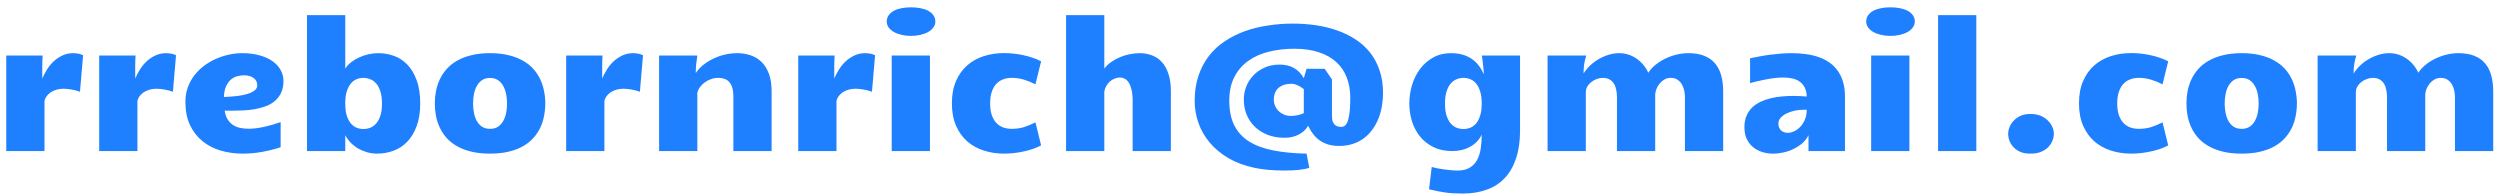 <?xml version="1.0" encoding="UTF-8"?> <svg xmlns="http://www.w3.org/2000/svg" width="331" height="26" viewBox="0 0 331 26" fill="none"> <path d="M0.828 7.355H5.645C5.629 7.559 5.617 7.785 5.609 8.035C5.602 8.277 5.598 8.535 5.598 8.809C5.598 9.074 5.598 9.344 5.598 9.617C5.598 9.891 5.598 10.152 5.598 10.402C5.754 10.02 5.957 9.629 6.207 9.23C6.457 8.824 6.75 8.461 7.086 8.141C7.43 7.82 7.816 7.559 8.246 7.355C8.684 7.145 9.172 7.039 9.711 7.039C9.812 7.039 9.922 7.047 10.039 7.062C10.164 7.07 10.285 7.086 10.402 7.109C10.52 7.133 10.629 7.164 10.73 7.203C10.84 7.234 10.93 7.273 11 7.32L10.59 12.148C10.238 12.016 9.867 11.918 9.477 11.855C9.086 11.785 8.746 11.75 8.457 11.75C8.059 11.75 7.707 11.801 7.402 11.902C7.105 11.996 6.852 12.121 6.641 12.277C6.43 12.434 6.262 12.605 6.137 12.793C6.02 12.98 5.938 13.164 5.891 13.344V20H0.828V7.355ZM13.133 7.355H17.949C17.934 7.559 17.922 7.785 17.914 8.035C17.906 8.277 17.902 8.535 17.902 8.809C17.902 9.074 17.902 9.344 17.902 9.617C17.902 9.891 17.902 10.152 17.902 10.402C18.059 10.02 18.262 9.629 18.512 9.23C18.762 8.824 19.055 8.461 19.391 8.141C19.734 7.82 20.121 7.559 20.551 7.355C20.988 7.145 21.477 7.039 22.016 7.039C22.117 7.039 22.227 7.047 22.344 7.062C22.469 7.07 22.59 7.086 22.707 7.109C22.824 7.133 22.934 7.164 23.035 7.203C23.145 7.234 23.234 7.273 23.305 7.32L22.895 12.148C22.543 12.016 22.172 11.918 21.781 11.855C21.391 11.785 21.051 11.75 20.762 11.75C20.363 11.75 20.012 11.801 19.707 11.902C19.41 11.996 19.156 12.121 18.945 12.277C18.734 12.434 18.566 12.605 18.441 12.793C18.324 12.98 18.242 13.164 18.195 13.344V20H13.133V7.355ZM37.156 19.496C36.422 19.738 35.629 19.938 34.777 20.094C33.926 20.258 33.039 20.34 32.117 20.34C31.109 20.34 30.148 20.207 29.234 19.941C28.32 19.676 27.516 19.262 26.82 18.699C26.125 18.137 25.57 17.426 25.156 16.566C24.75 15.699 24.547 14.668 24.547 13.473C24.547 12.793 24.652 12.164 24.863 11.586C25.074 11 25.359 10.469 25.719 9.992C26.086 9.516 26.512 9.094 26.996 8.727C27.488 8.359 28.012 8.051 28.566 7.801C29.129 7.551 29.707 7.363 30.301 7.238C30.895 7.105 31.477 7.039 32.047 7.039C32.945 7.039 33.738 7.141 34.426 7.344C35.113 7.539 35.684 7.805 36.137 8.141C36.598 8.477 36.945 8.867 37.18 9.312C37.414 9.758 37.531 10.23 37.531 10.73C37.531 11.34 37.426 11.859 37.215 12.289C37.012 12.719 36.734 13.082 36.383 13.379C36.039 13.668 35.637 13.898 35.176 14.07C34.723 14.234 34.242 14.363 33.734 14.457C33.227 14.543 32.707 14.598 32.176 14.621C31.652 14.645 31.152 14.656 30.676 14.656C30.512 14.656 30.352 14.656 30.195 14.656C30.047 14.648 29.898 14.645 29.75 14.645C29.812 15.09 29.934 15.465 30.113 15.77C30.301 16.074 30.531 16.324 30.805 16.52C31.086 16.707 31.406 16.844 31.766 16.93C32.133 17.008 32.523 17.047 32.938 17.047C33.25 17.047 33.582 17.023 33.934 16.977C34.293 16.93 34.652 16.867 35.012 16.789C35.379 16.703 35.742 16.609 36.102 16.508C36.469 16.398 36.82 16.285 37.156 16.168V19.496ZM29.645 12.84C29.832 12.832 30.07 12.82 30.359 12.805C30.656 12.789 30.969 12.762 31.297 12.723C31.625 12.684 31.953 12.629 32.281 12.559C32.609 12.488 32.906 12.398 33.172 12.289C33.438 12.18 33.652 12.043 33.816 11.879C33.98 11.715 34.062 11.516 34.062 11.281C34.062 10.883 33.902 10.566 33.582 10.332C33.27 10.09 32.832 9.969 32.27 9.969C32.012 9.969 31.734 10.008 31.438 10.086C31.141 10.156 30.863 10.297 30.605 10.508C30.348 10.719 30.129 11.012 29.949 11.387C29.77 11.762 29.668 12.246 29.645 12.84ZM49.93 20.34C49.508 20.34 49.09 20.285 48.676 20.176C48.262 20.066 47.867 19.91 47.492 19.707C47.125 19.496 46.789 19.242 46.484 18.945C46.18 18.641 45.922 18.297 45.711 17.914V20H40.648V2H45.711V9.09C45.891 8.793 46.137 8.52 46.449 8.27C46.762 8.02 47.113 7.805 47.504 7.625C47.895 7.438 48.312 7.293 48.758 7.191C49.203 7.09 49.648 7.039 50.094 7.039C50.797 7.039 51.48 7.156 52.145 7.391C52.809 7.625 53.398 8.008 53.914 8.539C54.43 9.062 54.844 9.75 55.156 10.602C55.477 11.445 55.637 12.477 55.637 13.695C55.637 14.852 55.48 15.848 55.168 16.684C54.863 17.52 54.449 18.211 53.926 18.758C53.41 19.297 52.805 19.695 52.109 19.953C51.422 20.211 50.695 20.34 49.93 20.34ZM50.574 13.707C50.574 13.066 50.504 12.531 50.363 12.102C50.223 11.664 50.035 11.312 49.801 11.047C49.566 10.781 49.301 10.594 49.004 10.484C48.715 10.367 48.418 10.309 48.113 10.309C47.809 10.309 47.512 10.367 47.223 10.484C46.941 10.594 46.688 10.781 46.461 11.047C46.234 11.312 46.051 11.664 45.91 12.102C45.777 12.531 45.711 13.062 45.711 13.695C45.711 14.336 45.777 14.875 45.91 15.312C46.051 15.742 46.234 16.09 46.461 16.355C46.688 16.613 46.945 16.801 47.234 16.918C47.523 17.027 47.82 17.082 48.125 17.082C48.43 17.082 48.727 17.027 49.016 16.918C49.312 16.801 49.574 16.613 49.801 16.355C50.035 16.09 50.223 15.742 50.363 15.312C50.504 14.883 50.574 14.348 50.574 13.707ZM64.883 20.34C63.961 20.34 63.141 20.254 62.422 20.082C61.703 19.91 61.074 19.672 60.535 19.367C59.996 19.062 59.535 18.703 59.152 18.289C58.777 17.867 58.473 17.41 58.238 16.918C58.004 16.426 57.832 15.906 57.723 15.359C57.621 14.812 57.57 14.258 57.57 13.695C57.57 13.141 57.621 12.594 57.723 12.055C57.832 11.508 58.004 10.988 58.238 10.496C58.473 9.996 58.777 9.539 59.152 9.125C59.527 8.703 59.984 8.34 60.523 8.035C61.07 7.723 61.703 7.48 62.422 7.309C63.141 7.129 63.961 7.039 64.883 7.039C65.805 7.039 66.625 7.129 67.344 7.309C68.062 7.48 68.691 7.723 69.231 8.035C69.777 8.34 70.238 8.703 70.613 9.125C70.988 9.539 71.293 9.996 71.527 10.496C71.762 10.988 71.93 11.508 72.031 12.055C72.141 12.594 72.195 13.141 72.195 13.695C72.195 14.258 72.141 14.812 72.031 15.359C71.93 15.906 71.762 16.426 71.527 16.918C71.293 17.41 70.984 17.867 70.602 18.289C70.227 18.703 69.769 19.062 69.231 19.367C68.691 19.672 68.062 19.91 67.344 20.082C66.625 20.254 65.805 20.34 64.883 20.34ZM62.633 13.695C62.633 14.117 62.672 14.531 62.75 14.938C62.828 15.336 62.953 15.695 63.125 16.016C63.305 16.328 63.535 16.582 63.816 16.777C64.106 16.965 64.461 17.059 64.883 17.059C65.305 17.059 65.656 16.965 65.938 16.777C66.227 16.582 66.457 16.328 66.629 16.016C66.809 15.695 66.938 15.336 67.016 14.938C67.094 14.531 67.133 14.117 67.133 13.695C67.133 13.273 67.094 12.863 67.016 12.465C66.938 12.059 66.809 11.699 66.629 11.387C66.457 11.066 66.227 10.809 65.938 10.613C65.656 10.418 65.305 10.32 64.883 10.32C64.461 10.32 64.106 10.418 63.816 10.613C63.535 10.809 63.305 11.066 63.125 11.387C62.953 11.699 62.828 12.059 62.75 12.465C62.672 12.863 62.633 13.273 62.633 13.695ZM74.961 7.355H79.777C79.762 7.559 79.75 7.785 79.742 8.035C79.734 8.277 79.731 8.535 79.731 8.809C79.731 9.074 79.731 9.344 79.731 9.617C79.731 9.891 79.731 10.152 79.731 10.402C79.887 10.02 80.09 9.629 80.34 9.23C80.59 8.824 80.883 8.461 81.219 8.141C81.562 7.82 81.949 7.559 82.379 7.355C82.816 7.145 83.305 7.039 83.844 7.039C83.945 7.039 84.055 7.047 84.172 7.062C84.297 7.07 84.418 7.086 84.535 7.109C84.652 7.133 84.762 7.164 84.863 7.203C84.973 7.234 85.062 7.273 85.133 7.32L84.723 12.148C84.371 12.016 84 11.918 83.609 11.855C83.219 11.785 82.879 11.75 82.59 11.75C82.191 11.75 81.84 11.801 81.535 11.902C81.238 11.996 80.984 12.121 80.773 12.277C80.562 12.434 80.394 12.605 80.269 12.793C80.152 12.98 80.07 13.164 80.023 13.344V20H74.961V7.355ZM87.266 7.355H92.328C92.281 7.621 92.234 7.965 92.188 8.387C92.141 8.801 92.117 9.23 92.117 9.676C92.383 9.277 92.715 8.918 93.113 8.598C93.519 8.27 93.965 7.992 94.449 7.766C94.934 7.531 95.445 7.352 95.984 7.227C96.531 7.102 97.082 7.039 97.637 7.039C98.246 7.039 98.824 7.133 99.371 7.32C99.918 7.5 100.398 7.789 100.812 8.188C101.227 8.586 101.555 9.105 101.797 9.746C102.039 10.379 102.16 11.148 102.16 12.055V20H97.098V12.793C97.098 12.309 97.047 11.906 96.945 11.586C96.844 11.266 96.703 11.012 96.523 10.824C96.344 10.637 96.129 10.504 95.879 10.426C95.637 10.348 95.371 10.309 95.082 10.309C94.769 10.309 94.461 10.363 94.156 10.473C93.852 10.574 93.574 10.715 93.324 10.895C93.074 11.074 92.859 11.285 92.68 11.527C92.5 11.77 92.383 12.027 92.328 12.301V20H87.266V7.355ZM105.688 7.355H110.504C110.488 7.559 110.477 7.785 110.469 8.035C110.461 8.277 110.457 8.535 110.457 8.809C110.457 9.074 110.457 9.344 110.457 9.617C110.457 9.891 110.457 10.152 110.457 10.402C110.613 10.02 110.816 9.629 111.066 9.23C111.316 8.824 111.609 8.461 111.945 8.141C112.289 7.82 112.676 7.559 113.105 7.355C113.543 7.145 114.031 7.039 114.57 7.039C114.672 7.039 114.781 7.047 114.898 7.062C115.023 7.07 115.145 7.086 115.262 7.109C115.379 7.133 115.488 7.164 115.59 7.203C115.699 7.234 115.789 7.273 115.859 7.32L115.449 12.148C115.098 12.016 114.727 11.918 114.336 11.855C113.945 11.785 113.605 11.75 113.316 11.75C112.918 11.75 112.566 11.801 112.262 11.902C111.965 11.996 111.711 12.121 111.5 12.277C111.289 12.434 111.121 12.605 110.996 12.793C110.879 12.98 110.797 13.164 110.75 13.344V20H105.688V7.355ZM118.062 7.355H123.125V20H118.062V7.355ZM120.605 4.754C120.16 4.754 119.742 4.707 119.352 4.613C118.961 4.52 118.621 4.391 118.332 4.227C118.051 4.062 117.824 3.863 117.652 3.629C117.488 3.395 117.406 3.137 117.406 2.855C117.406 2.543 117.488 2.27 117.652 2.035C117.816 1.793 118.043 1.594 118.332 1.438C118.621 1.281 118.961 1.164 119.352 1.086C119.742 1.008 120.164 0.969 120.617 0.969C121.07 0.969 121.492 1.008 121.883 1.086C122.281 1.164 122.625 1.281 122.914 1.438C123.203 1.594 123.43 1.793 123.594 2.035C123.758 2.27 123.84 2.543 123.84 2.855C123.84 3.137 123.754 3.395 123.582 3.629C123.418 3.863 123.191 4.062 122.902 4.227C122.613 4.391 122.27 4.52 121.871 4.613C121.48 4.707 121.059 4.754 120.605 4.754ZM131.094 13.695C131.094 14.266 131.16 14.762 131.293 15.184C131.434 15.605 131.629 15.957 131.879 16.238C132.129 16.512 132.43 16.719 132.781 16.859C133.133 16.992 133.527 17.059 133.965 17.059C134.527 17.059 135.059 16.984 135.559 16.836C136.059 16.68 136.57 16.469 137.094 16.203L137.844 19.25C137.5 19.43 137.129 19.59 136.73 19.73C136.332 19.863 135.922 19.973 135.5 20.059C135.078 20.152 134.648 20.223 134.211 20.27C133.781 20.316 133.359 20.34 132.945 20.34C132 20.34 131.109 20.207 130.273 19.941C129.438 19.676 128.703 19.27 128.07 18.723C127.445 18.176 126.949 17.484 126.582 16.648C126.215 15.812 126.031 14.824 126.031 13.684C126.031 12.543 126.215 11.555 126.582 10.719C126.949 9.883 127.445 9.191 128.07 8.645C128.703 8.098 129.438 7.691 130.273 7.426C131.109 7.16 132 7.027 132.945 7.027C133.359 7.027 133.781 7.051 134.211 7.098C134.648 7.145 135.078 7.215 135.5 7.309C135.922 7.395 136.332 7.508 136.73 7.648C137.129 7.781 137.5 7.938 137.844 8.117L137.094 11.164C136.57 10.898 136.059 10.691 135.559 10.543C135.059 10.387 134.527 10.309 133.965 10.309C133.527 10.309 133.133 10.379 132.781 10.52C132.43 10.652 132.129 10.859 131.879 11.141C131.629 11.422 131.434 11.777 131.293 12.207C131.16 12.629 131.094 13.125 131.094 13.695ZM141.148 2H146.211V9.09C146.43 8.785 146.711 8.508 147.055 8.258C147.398 8.008 147.777 7.793 148.191 7.613C148.605 7.426 149.043 7.285 149.504 7.191C149.965 7.09 150.426 7.039 150.887 7.039C151.457 7.039 151.992 7.133 152.492 7.32C153 7.5 153.441 7.793 153.816 8.199C154.191 8.605 154.484 9.129 154.695 9.77C154.914 10.402 155.023 11.168 155.023 12.066V20H149.961V13.32C149.961 12.734 149.91 12.246 149.809 11.855C149.715 11.465 149.59 11.152 149.434 10.918C149.277 10.676 149.098 10.508 148.895 10.414C148.699 10.312 148.5 10.262 148.297 10.262C148.062 10.262 147.828 10.309 147.594 10.402C147.367 10.488 147.156 10.613 146.961 10.777C146.773 10.941 146.613 11.137 146.48 11.363C146.348 11.59 146.258 11.84 146.211 12.113V20H141.148V2ZM177.594 16.801C178.023 16.801 178.328 16.48 178.508 15.84C178.688 15.199 178.777 14.23 178.777 12.934C178.777 11.949 178.621 11.059 178.309 10.262C178.004 9.457 177.539 8.773 176.914 8.211C176.297 7.648 175.523 7.215 174.594 6.91C173.672 6.605 172.594 6.453 171.359 6.453C170.18 6.453 169.066 6.582 168.02 6.84C166.98 7.09 166.07 7.492 165.289 8.047C164.508 8.594 163.891 9.305 163.438 10.18C162.984 11.047 162.758 12.098 162.758 13.332C162.758 14.637 162.98 15.73 163.426 16.613C163.871 17.488 164.523 18.195 165.383 18.734C166.25 19.273 167.32 19.668 168.594 19.918C169.867 20.168 171.332 20.309 172.988 20.34L173.352 22.215C173.016 22.332 172.574 22.422 172.027 22.484C171.488 22.547 170.832 22.578 170.059 22.578C168.512 22.578 167.184 22.457 166.074 22.215C164.754 21.934 163.598 21.5 162.605 20.914C161.621 20.328 160.801 19.641 160.145 18.852C159.488 18.062 158.996 17.199 158.668 16.262C158.34 15.316 158.176 14.352 158.176 13.367C158.176 12.125 158.344 11.012 158.68 10.027C159.016 9.035 159.477 8.16 160.062 7.402C160.656 6.645 161.359 5.996 162.172 5.457C162.992 4.91 163.883 4.465 164.844 4.121C165.812 3.777 166.832 3.527 167.902 3.371C168.973 3.207 170.062 3.125 171.172 3.125C172.188 3.125 173.188 3.195 174.172 3.336C175.156 3.477 176.09 3.699 176.973 4.004C177.855 4.309 178.672 4.703 179.422 5.188C180.172 5.664 180.82 6.242 181.367 6.922C181.914 7.602 182.34 8.391 182.645 9.289C182.957 10.18 183.113 11.188 183.113 12.312C183.113 12.914 183.062 13.504 182.961 14.082C182.859 14.66 182.703 15.211 182.492 15.734C182.281 16.25 182.016 16.727 181.695 17.164C181.383 17.602 181.012 17.98 180.582 18.301C180.152 18.621 179.664 18.871 179.117 19.051C178.578 19.23 177.98 19.32 177.324 19.32C176.816 19.32 176.355 19.266 175.941 19.156C175.527 19.039 175.152 18.871 174.816 18.652C174.48 18.426 174.18 18.148 173.914 17.82C173.648 17.484 173.406 17.094 173.188 16.648C173.07 16.875 172.91 17.086 172.707 17.281C172.512 17.469 172.281 17.637 172.016 17.785C171.75 17.926 171.453 18.039 171.125 18.125C170.805 18.203 170.465 18.242 170.105 18.242C169.238 18.242 168.465 18.105 167.785 17.832C167.113 17.559 166.547 17.191 166.086 16.73C165.625 16.27 165.273 15.734 165.031 15.125C164.797 14.508 164.68 13.859 164.68 13.18C164.68 12.578 164.789 12 165.008 11.445C165.234 10.883 165.551 10.391 165.957 9.969C166.371 9.539 166.871 9.195 167.457 8.938C168.043 8.68 168.699 8.551 169.426 8.551C170.879 8.551 171.945 9.152 172.625 10.355L172.988 9.113H175.391L176.352 10.52V15.348C176.352 15.691 176.395 15.961 176.48 16.156C176.574 16.344 176.684 16.488 176.809 16.59C176.941 16.684 177.078 16.742 177.219 16.766C177.367 16.789 177.492 16.801 177.594 16.801ZM172.625 11.797C172.016 11.328 171.477 11.094 171.008 11.094C170.562 11.094 170.188 11.156 169.883 11.281C169.586 11.398 169.344 11.555 169.156 11.75C168.977 11.945 168.848 12.168 168.77 12.418C168.691 12.668 168.652 12.922 168.652 13.18C168.652 13.484 168.711 13.77 168.828 14.035C168.945 14.301 169.105 14.531 169.309 14.727C169.512 14.914 169.75 15.066 170.023 15.184C170.297 15.293 170.586 15.348 170.891 15.348C171.508 15.348 172.086 15.227 172.625 14.984V11.797ZM196.18 17.82C195.852 18.508 195.344 19.043 194.656 19.426C193.969 19.809 193.176 20 192.277 20C191.316 20 190.477 19.82 189.758 19.461C189.047 19.102 188.457 18.629 187.988 18.043C187.52 17.457 187.168 16.785 186.934 16.027C186.707 15.27 186.594 14.492 186.594 13.695C186.594 12.875 186.711 12.07 186.945 11.281C187.188 10.484 187.539 9.773 188 9.148C188.469 8.516 189.047 8.008 189.734 7.625C190.422 7.234 191.215 7.039 192.113 7.039C192.691 7.039 193.207 7.105 193.66 7.238C194.121 7.371 194.527 7.562 194.879 7.812C195.23 8.055 195.535 8.348 195.793 8.691C196.051 9.027 196.273 9.406 196.461 9.828C196.461 9.758 196.453 9.613 196.438 9.395C196.422 9.176 196.398 8.938 196.367 8.68C196.344 8.422 196.316 8.172 196.285 7.93C196.254 7.68 196.223 7.488 196.191 7.355H201.254V17.281C201.254 18.695 201.078 19.922 200.727 20.961C200.383 22.008 199.887 22.875 199.238 23.562C198.59 24.258 197.793 24.773 196.848 25.109C195.91 25.453 194.852 25.625 193.672 25.625C193.195 25.625 192.77 25.613 192.395 25.59C192.027 25.566 191.676 25.531 191.34 25.484C191.004 25.438 190.664 25.379 190.32 25.309C189.984 25.238 189.613 25.156 189.207 25.062L189.559 22.109C189.777 22.172 190.023 22.23 190.297 22.285C190.578 22.34 190.867 22.387 191.164 22.426C191.469 22.473 191.777 22.508 192.09 22.531C192.402 22.562 192.699 22.578 192.98 22.578C193.652 22.578 194.195 22.449 194.609 22.191C195.031 21.934 195.355 21.586 195.582 21.148C195.816 20.711 195.973 20.207 196.051 19.637C196.137 19.059 196.18 18.453 196.18 17.82ZM191.316 13.707C191.316 14.348 191.387 14.883 191.527 15.312C191.668 15.742 191.852 16.09 192.078 16.355C192.312 16.613 192.574 16.801 192.863 16.918C193.16 17.027 193.461 17.082 193.766 17.082C194.07 17.082 194.367 17.027 194.656 16.918C194.945 16.801 195.203 16.613 195.43 16.355C195.656 16.09 195.836 15.742 195.969 15.312C196.109 14.875 196.18 14.336 196.18 13.695C196.18 13.062 196.109 12.531 195.969 12.102C195.836 11.664 195.656 11.312 195.43 11.047C195.203 10.781 194.945 10.594 194.656 10.484C194.375 10.367 194.082 10.309 193.777 10.309C193.473 10.309 193.172 10.367 192.875 10.484C192.586 10.594 192.324 10.781 192.09 11.047C191.855 11.312 191.668 11.664 191.527 12.102C191.387 12.531 191.316 13.066 191.316 13.707ZM204.898 7.355H210.02C209.949 7.582 209.891 7.793 209.844 7.988C209.797 8.176 209.762 8.363 209.738 8.551C209.715 8.738 209.695 8.93 209.68 9.125C209.672 9.312 209.668 9.516 209.668 9.734C209.879 9.383 210.152 9.043 210.488 8.715C210.824 8.387 211.199 8.102 211.613 7.859C212.035 7.609 212.48 7.41 212.949 7.262C213.426 7.113 213.906 7.039 214.391 7.039C214.773 7.039 215.148 7.094 215.516 7.203C215.891 7.312 216.246 7.477 216.582 7.695C216.918 7.914 217.227 8.184 217.508 8.504C217.789 8.824 218.031 9.199 218.234 9.629C218.477 9.254 218.789 8.91 219.172 8.598C219.562 8.277 219.992 8.004 220.461 7.777C220.93 7.543 221.426 7.363 221.949 7.238C222.48 7.105 223.008 7.039 223.531 7.039C224.375 7.039 225.09 7.16 225.676 7.402C226.27 7.645 226.746 7.988 227.105 8.434C227.473 8.879 227.738 9.414 227.902 10.039C228.066 10.664 228.148 11.355 228.148 12.113V20H223.086V12.852C223.086 12.625 223.059 12.367 223.004 12.078C222.957 11.781 222.863 11.504 222.723 11.246C222.582 10.98 222.387 10.758 222.137 10.578C221.895 10.398 221.574 10.309 221.176 10.309C220.902 10.309 220.645 10.375 220.402 10.508C220.16 10.641 219.945 10.816 219.758 11.035C219.57 11.254 219.422 11.504 219.312 11.785C219.203 12.066 219.148 12.355 219.148 12.652V20H214.086V12.852C214.086 12.531 214.055 12.219 213.992 11.914C213.938 11.609 213.84 11.34 213.699 11.105C213.559 10.863 213.367 10.672 213.125 10.531C212.883 10.383 212.578 10.309 212.211 10.309C211.953 10.309 211.688 10.359 211.414 10.461C211.148 10.555 210.906 10.688 210.688 10.859C210.477 11.023 210.301 11.223 210.16 11.457C210.027 11.691 209.961 11.945 209.961 12.219V20H204.898V7.355ZM234.758 20.34C234.258 20.34 233.777 20.27 233.316 20.129C232.863 19.988 232.461 19.773 232.109 19.484C231.758 19.195 231.477 18.832 231.266 18.395C231.062 17.949 230.961 17.426 230.961 16.824C230.961 16.246 231.055 15.746 231.242 15.324C231.43 14.895 231.68 14.527 231.992 14.223C232.312 13.918 232.684 13.668 233.105 13.473C233.535 13.27 233.988 13.113 234.465 13.004C234.941 12.887 235.43 12.809 235.93 12.77C236.438 12.723 236.93 12.699 237.406 12.699C237.734 12.699 238.051 12.707 238.355 12.723C238.66 12.738 238.945 12.758 239.211 12.781C239.195 12.289 239.102 11.883 238.93 11.562C238.758 11.234 238.531 10.977 238.25 10.789C237.969 10.594 237.641 10.457 237.266 10.379C236.891 10.301 236.496 10.262 236.082 10.262C235.699 10.262 235.305 10.289 234.898 10.344C234.5 10.391 234.109 10.453 233.727 10.531C233.344 10.602 232.977 10.68 232.625 10.766C232.281 10.852 231.977 10.93 231.711 11V7.719C232.094 7.633 232.504 7.551 232.941 7.473C233.387 7.387 233.848 7.312 234.324 7.25C234.801 7.188 235.285 7.137 235.777 7.098C236.277 7.059 236.77 7.039 237.254 7.039C237.855 7.039 238.445 7.078 239.023 7.156C239.609 7.227 240.16 7.348 240.676 7.52C241.199 7.691 241.68 7.922 242.117 8.211C242.562 8.5 242.941 8.859 243.254 9.289C243.574 9.711 243.824 10.211 244.004 10.789C244.184 11.367 244.273 12.035 244.273 12.793V20H239.445V17.902C239.258 18.285 238.996 18.629 238.66 18.934C238.324 19.23 237.945 19.484 237.523 19.695C237.102 19.906 236.652 20.066 236.176 20.176C235.699 20.285 235.227 20.34 234.758 20.34ZM236.738 17.586C236.957 17.586 237.207 17.527 237.488 17.41C237.777 17.285 238.047 17.098 238.297 16.848C238.555 16.598 238.77 16.281 238.941 15.898C239.121 15.516 239.211 15.059 239.211 14.527H238.824C238.449 14.527 238.062 14.566 237.664 14.645C237.273 14.723 236.914 14.84 236.586 14.996C236.258 15.152 235.988 15.344 235.777 15.57C235.566 15.797 235.461 16.059 235.461 16.355C235.461 16.59 235.5 16.785 235.578 16.941C235.656 17.098 235.754 17.227 235.871 17.328C235.996 17.422 236.133 17.488 236.281 17.527C236.438 17.566 236.59 17.586 236.738 17.586ZM247.742 7.355H252.805V20H247.742V7.355ZM250.285 4.754C249.84 4.754 249.422 4.707 249.031 4.613C248.641 4.52 248.301 4.391 248.012 4.227C247.73 4.062 247.504 3.863 247.332 3.629C247.168 3.395 247.086 3.137 247.086 2.855C247.086 2.543 247.168 2.27 247.332 2.035C247.496 1.793 247.723 1.594 248.012 1.438C248.301 1.281 248.641 1.164 249.031 1.086C249.422 1.008 249.844 0.969 250.297 0.969C250.75 0.969 251.172 1.008 251.562 1.086C251.961 1.164 252.305 1.281 252.594 1.438C252.883 1.594 253.109 1.793 253.273 2.035C253.438 2.27 253.52 2.543 253.52 2.855C253.52 3.137 253.434 3.395 253.262 3.629C253.098 3.863 252.871 4.062 252.582 4.227C252.293 4.391 251.949 4.52 251.551 4.613C251.16 4.707 250.738 4.754 250.285 4.754ZM256.602 2H261.664V20H256.602V2ZM268.824 20.34C268.301 20.34 267.863 20.266 267.512 20.117C267.168 19.969 266.875 19.773 266.633 19.531C266.391 19.281 266.203 19 266.07 18.688C265.945 18.367 265.883 18.043 265.883 17.715C265.883 17.402 265.949 17.09 266.082 16.777C266.215 16.465 266.406 16.184 266.656 15.934C266.906 15.684 267.203 15.48 267.547 15.324C267.898 15.168 268.328 15.09 268.836 15.09C269.359 15.09 269.805 15.168 270.172 15.324C270.539 15.48 270.852 15.684 271.109 15.934C271.375 16.184 271.578 16.465 271.719 16.777C271.859 17.082 271.93 17.391 271.93 17.703C271.93 18.039 271.859 18.367 271.719 18.688C271.586 19 271.391 19.281 271.133 19.531C270.883 19.773 270.57 19.969 270.195 20.117C269.828 20.266 269.371 20.34 268.824 20.34ZM280.32 13.695C280.32 14.266 280.387 14.762 280.52 15.184C280.66 15.605 280.855 15.957 281.105 16.238C281.355 16.512 281.656 16.719 282.008 16.859C282.359 16.992 282.754 17.059 283.191 17.059C283.754 17.059 284.285 16.984 284.785 16.836C285.285 16.68 285.797 16.469 286.32 16.203L287.07 19.25C286.727 19.43 286.355 19.59 285.957 19.73C285.559 19.863 285.148 19.973 284.727 20.059C284.305 20.152 283.875 20.223 283.438 20.27C283.008 20.316 282.586 20.34 282.172 20.34C281.227 20.34 280.336 20.207 279.5 19.941C278.664 19.676 277.93 19.27 277.297 18.723C276.672 18.176 276.176 17.484 275.809 16.648C275.441 15.812 275.258 14.824 275.258 13.684C275.258 12.543 275.441 11.555 275.809 10.719C276.176 9.883 276.672 9.191 277.297 8.645C277.93 8.098 278.664 7.691 279.5 7.426C280.336 7.16 281.227 7.027 282.172 7.027C282.586 7.027 283.008 7.051 283.438 7.098C283.875 7.145 284.305 7.215 284.727 7.309C285.148 7.395 285.559 7.508 285.957 7.648C286.355 7.781 286.727 7.938 287.07 8.117L286.32 11.164C285.797 10.898 285.285 10.691 284.785 10.543C284.285 10.387 283.754 10.309 283.191 10.309C282.754 10.309 282.359 10.379 282.008 10.52C281.656 10.652 281.355 10.859 281.105 11.141C280.855 11.422 280.66 11.777 280.52 12.207C280.387 12.629 280.32 13.125 280.32 13.695ZM296.797 20.34C295.875 20.34 295.055 20.254 294.336 20.082C293.617 19.91 292.988 19.672 292.449 19.367C291.91 19.062 291.449 18.703 291.066 18.289C290.691 17.867 290.387 17.41 290.152 16.918C289.918 16.426 289.746 15.906 289.637 15.359C289.535 14.812 289.484 14.258 289.484 13.695C289.484 13.141 289.535 12.594 289.637 12.055C289.746 11.508 289.918 10.988 290.152 10.496C290.387 9.996 290.691 9.539 291.066 9.125C291.441 8.703 291.898 8.34 292.438 8.035C292.984 7.723 293.617 7.48 294.336 7.309C295.055 7.129 295.875 7.039 296.797 7.039C297.719 7.039 298.539 7.129 299.258 7.309C299.977 7.48 300.605 7.723 301.145 8.035C301.691 8.34 302.152 8.703 302.527 9.125C302.902 9.539 303.207 9.996 303.441 10.496C303.676 10.988 303.844 11.508 303.945 12.055C304.055 12.594 304.109 13.141 304.109 13.695C304.109 14.258 304.055 14.812 303.945 15.359C303.844 15.906 303.676 16.426 303.441 16.918C303.207 17.41 302.898 17.867 302.516 18.289C302.141 18.703 301.684 19.062 301.145 19.367C300.605 19.672 299.977 19.91 299.258 20.082C298.539 20.254 297.719 20.34 296.797 20.34ZM294.547 13.695C294.547 14.117 294.586 14.531 294.664 14.938C294.742 15.336 294.867 15.695 295.039 16.016C295.219 16.328 295.449 16.582 295.73 16.777C296.02 16.965 296.375 17.059 296.797 17.059C297.219 17.059 297.57 16.965 297.852 16.777C298.141 16.582 298.371 16.328 298.543 16.016C298.723 15.695 298.852 15.336 298.93 14.938C299.008 14.531 299.047 14.117 299.047 13.695C299.047 13.273 299.008 12.863 298.93 12.465C298.852 12.059 298.723 11.699 298.543 11.387C298.371 11.066 298.141 10.809 297.852 10.613C297.57 10.418 297.219 10.32 296.797 10.32C296.375 10.32 296.02 10.418 295.73 10.613C295.449 10.809 295.219 11.066 295.039 11.387C294.867 11.699 294.742 12.059 294.664 12.465C294.586 12.863 294.547 13.273 294.547 13.695ZM306.852 7.355H311.973C311.902 7.582 311.844 7.793 311.797 7.988C311.75 8.176 311.715 8.363 311.691 8.551C311.668 8.738 311.648 8.93 311.633 9.125C311.625 9.312 311.621 9.516 311.621 9.734C311.832 9.383 312.105 9.043 312.441 8.715C312.777 8.387 313.152 8.102 313.566 7.859C313.988 7.609 314.434 7.41 314.902 7.262C315.379 7.113 315.859 7.039 316.344 7.039C316.727 7.039 317.102 7.094 317.469 7.203C317.844 7.312 318.199 7.477 318.535 7.695C318.871 7.914 319.18 8.184 319.461 8.504C319.742 8.824 319.984 9.199 320.188 9.629C320.43 9.254 320.742 8.91 321.125 8.598C321.516 8.277 321.945 8.004 322.414 7.777C322.883 7.543 323.379 7.363 323.902 7.238C324.434 7.105 324.961 7.039 325.484 7.039C326.328 7.039 327.043 7.16 327.629 7.402C328.223 7.645 328.699 7.988 329.059 8.434C329.426 8.879 329.691 9.414 329.855 10.039C330.02 10.664 330.102 11.355 330.102 12.113V20H325.039V12.852C325.039 12.625 325.012 12.367 324.957 12.078C324.91 11.781 324.816 11.504 324.676 11.246C324.535 10.98 324.34 10.758 324.09 10.578C323.848 10.398 323.527 10.309 323.129 10.309C322.855 10.309 322.598 10.375 322.355 10.508C322.113 10.641 321.898 10.816 321.711 11.035C321.523 11.254 321.375 11.504 321.266 11.785C321.156 12.066 321.102 12.355 321.102 12.652V20H316.039V12.852C316.039 12.531 316.008 12.219 315.945 11.914C315.891 11.609 315.793 11.34 315.652 11.105C315.512 10.863 315.32 10.672 315.078 10.531C314.836 10.383 314.531 10.309 314.164 10.309C313.906 10.309 313.641 10.359 313.367 10.461C313.102 10.555 312.859 10.688 312.641 10.859C312.43 11.023 312.254 11.223 312.113 11.457C311.98 11.691 311.914 11.945 311.914 12.219V20H306.852V7.355Z" fill="#1E7FFF"></path> </svg> 